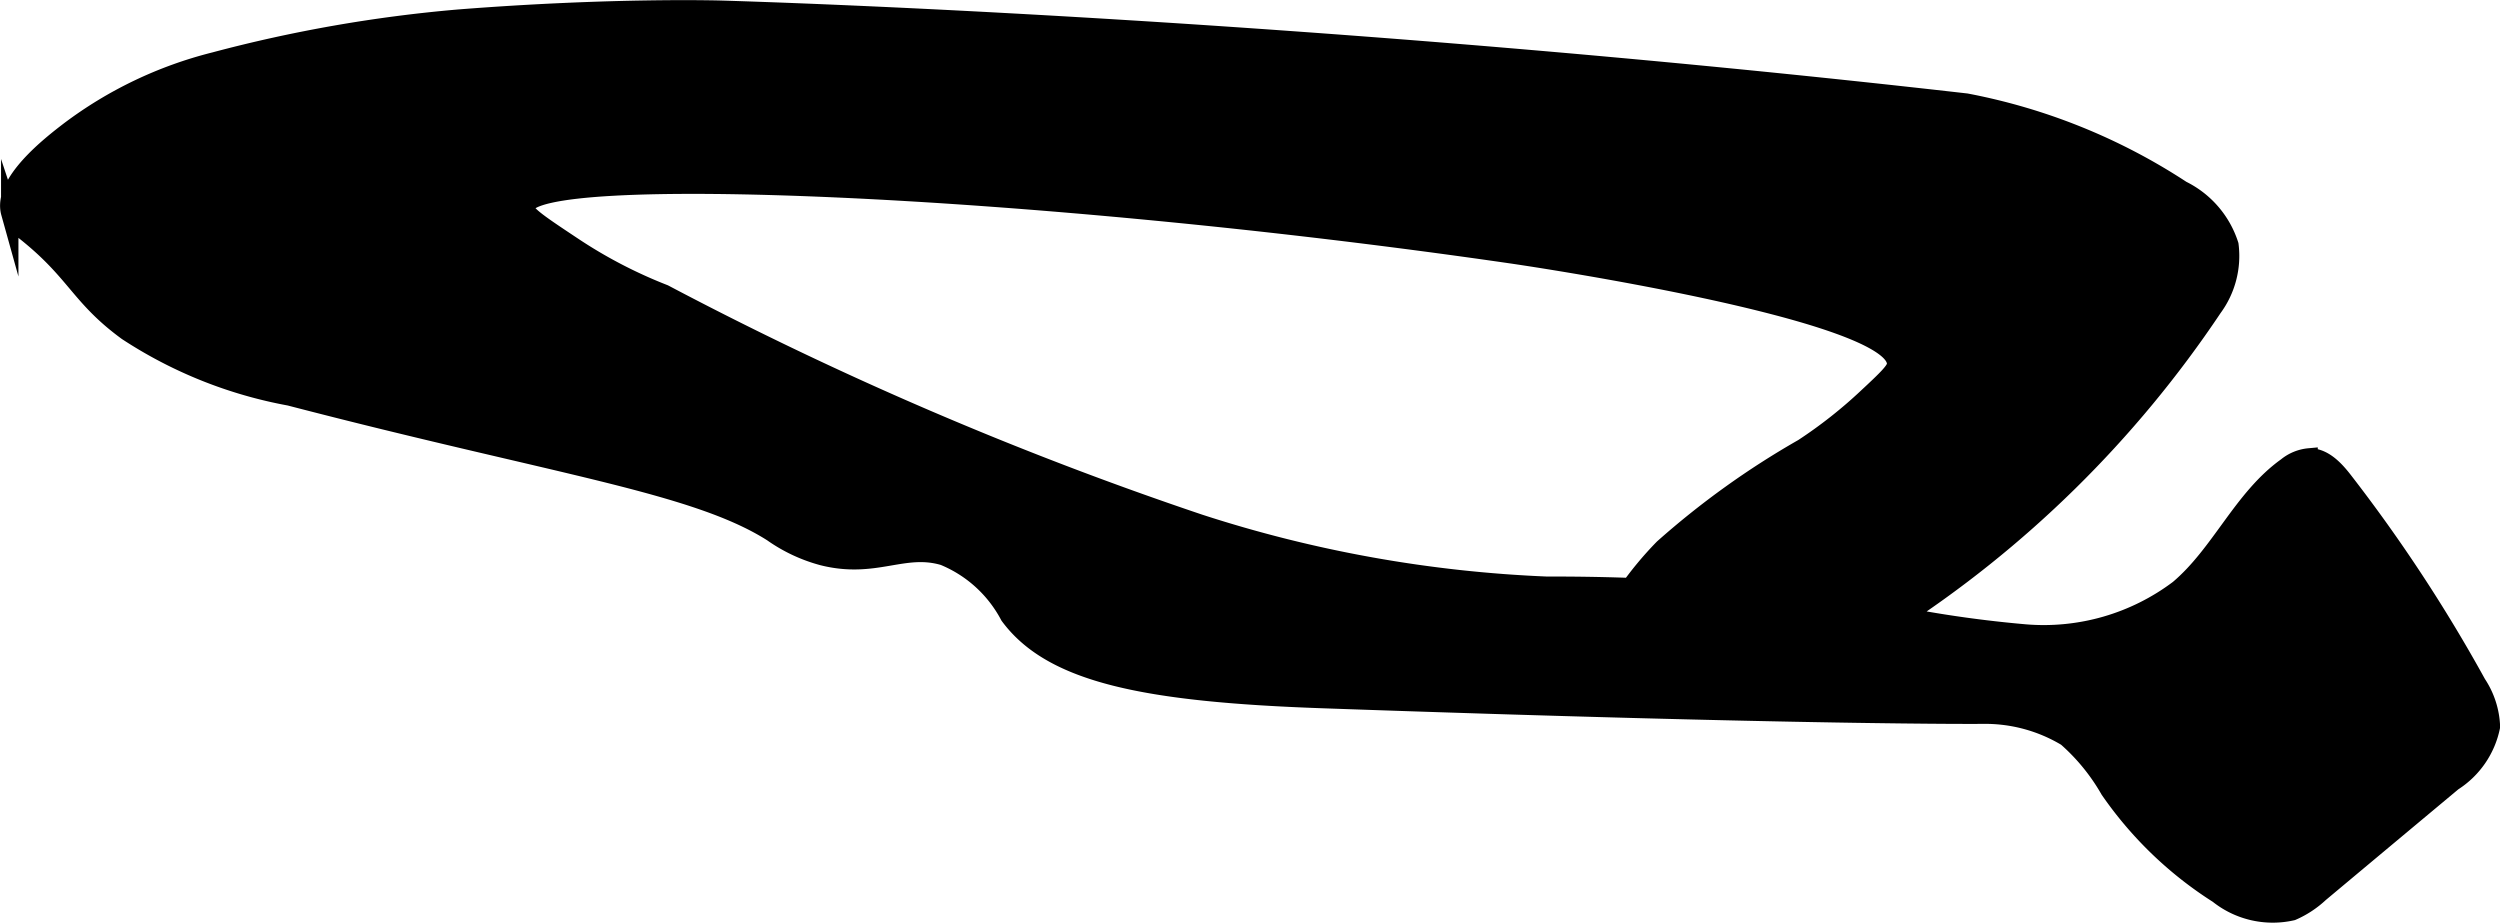 <?xml version="1.0" encoding="UTF-8"?>
<svg xmlns="http://www.w3.org/2000/svg"
     version="1.1"
     width="7.608mm"
     height="2.811mm"
     viewBox="0 0 21.567 7.967">
   <defs>
      <style type="text/css"><![CDATA[
      .a {
        stroke: #000;
        stroke-miterlimit: 10;
        stroke-width: 0.15px;
      }
    ]]></style>
   </defs>
   <path class="a"
         d="M6.225.079c-0,0-.926-.029-2.272.077a12.238,12.238,0,0,0-2.102.368,3.499,3.499,0,0,0-1.257.601c-.156.12-.583.449-.51.711a.292.292,0,0,0,.112.149c.458.358.478.57.898.877a3.807,3.807,0,0,0,1.404.562c2.306.6,3.497.751,4.162,1.174a1.372,1.372,0,0,0,.434.204c.457.116.7-.103,1.047,0a1.115,1.115,0,0,1,.562.511c.37.502,1.175.667,2.698.721,4.199.148,5.703.135,5.703.135a1.356,1.356,0,0,1,.721.194,1.767,1.767,0,0,1,.369.452,3.271,3.271,0,0,0,.939.903.759.759,0,0,0,.642.147.844.844,0,0,0,.24-.158q.574-.48,1.148-.959a.744.744,0,0,0,.33-.48.718.718,0,0,0-.12-.372A13.476,13.476,0,0,0,20.228,4.152c-.079-.103-.179-.213-.308-.211a.362.362,0,0,0-.197.081c-.383.274-.571.752-.931,1.056a1.929,1.929,0,0,1-1.32.382,10.273,10.273,0,0,1-1.388-.217,18.494,18.494,0,0,0-2.74-.195,11.171,11.171,0,0,1-2.994-.537A31.191,31.191,0,0,1,5.731,2.529,4.124,4.124,0,0,1,4.939,2.116c-.274-.182-.411-.273-.405-.328.042-.364,4.318-.198,8.508.41 0,0,3.339.484,3.311.946-.003.05-.084.127-.247.279a4.037,4.037,0,0,1-.553.436,7.151,7.151,0,0,0-1.207.866,2.965,2.965,0,0,0-.315.381,1.751,1.751,0,0,1,1.299.244,1.271,1.271,0,0,0,.358.2.833.833,0,0,0,.636-.168,9.562,9.562,0,0,0,2.771-2.725.758.758,0,0,0,.142-.545.808.808,0,0,0-.413-.479A5.147,5.147,0,0,0,16.963.88C11.306.235,6.679.093,6.225.079Z"/>
</svg>
